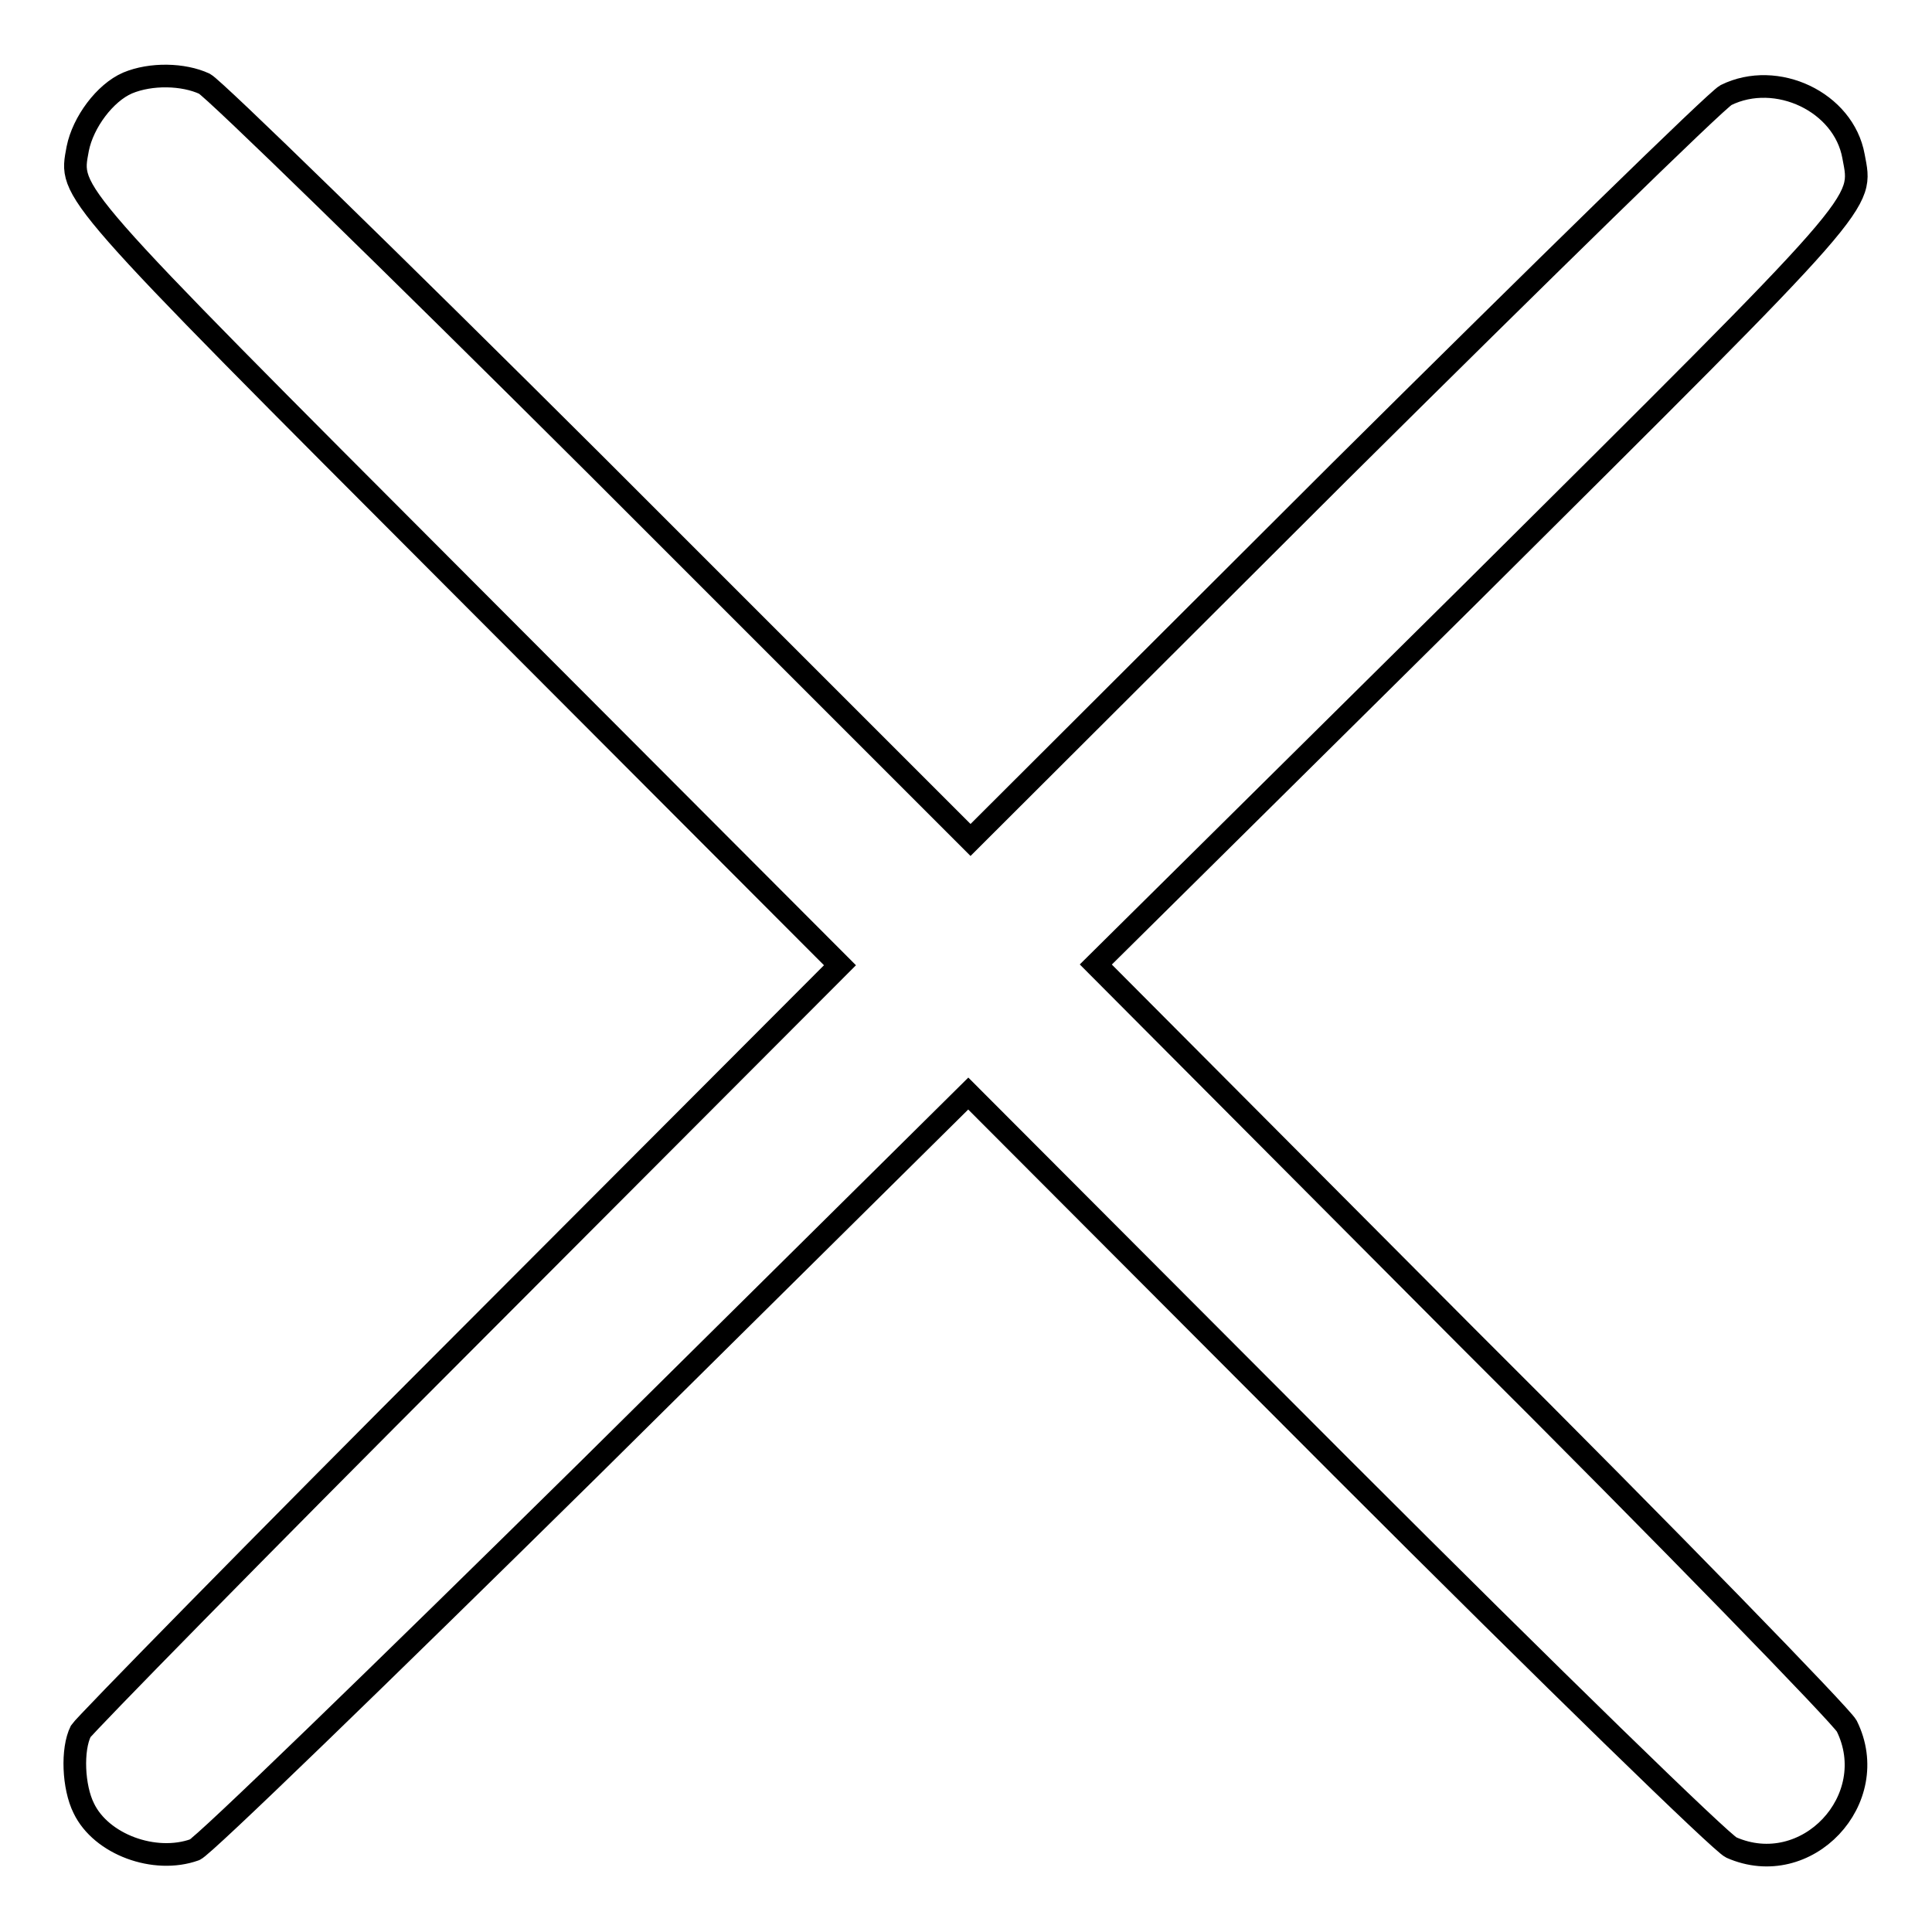 <?xml version="1.0" encoding="utf-8"?>
<!-- Svg Vector Icons : http://www.onlinewebfonts.com/icon -->
<!DOCTYPE svg PUBLIC "-//W3C//DTD SVG 1.1//EN" "http://www.w3.org/Graphics/SVG/1.1/DTD/svg11.dtd">
<svg version="1.1" xmlns="http://www.w3.org/2000/svg" xmlns:xlink="http://www.w3.org/1999/xlink" x="0px" y="0px" viewBox="0 0 256 256" enable-background="new 0 0 256 256" xml:space="preserve">
<g><g><g><path stroke-width="3" fill-opacity="0" stroke="#000000"  d="M16.9,11c-3,1.3-5.9,5.2-6.6,8.7c-1.1,6-2.1,4.9,51.2,58.3l49.8,49.9l-49.9,50c-27.4,27.4-50.2,50.7-50.7,51.5c-1.2,2.4-1,7.4,0.4,10.2c2.3,4.8,9.4,7.4,14.7,5.5c1.1-0.4,24.6-23.2,52.3-50.5l50.2-49.7l49.4,49.5c28.4,28.4,50.4,49.8,51.7,50.4c10,4.4,20.1-6.4,15.3-16.1c-0.7-1.3-23.3-24.6-50.4-51.6l-49.1-49.3l49.6-49.1c53.4-53.1,52-51.5,50.8-58c-1.3-7.2-10.2-11.4-16.9-8.1c-1.3,0.7-24.3,23.2-51.2,49.9l-48.9,48.8L79.1,61.8c-27.3-27.2-50.7-50-52-50.7C24.3,9.8,20,9.7,16.9,11z"/></g></g></g>
</svg>